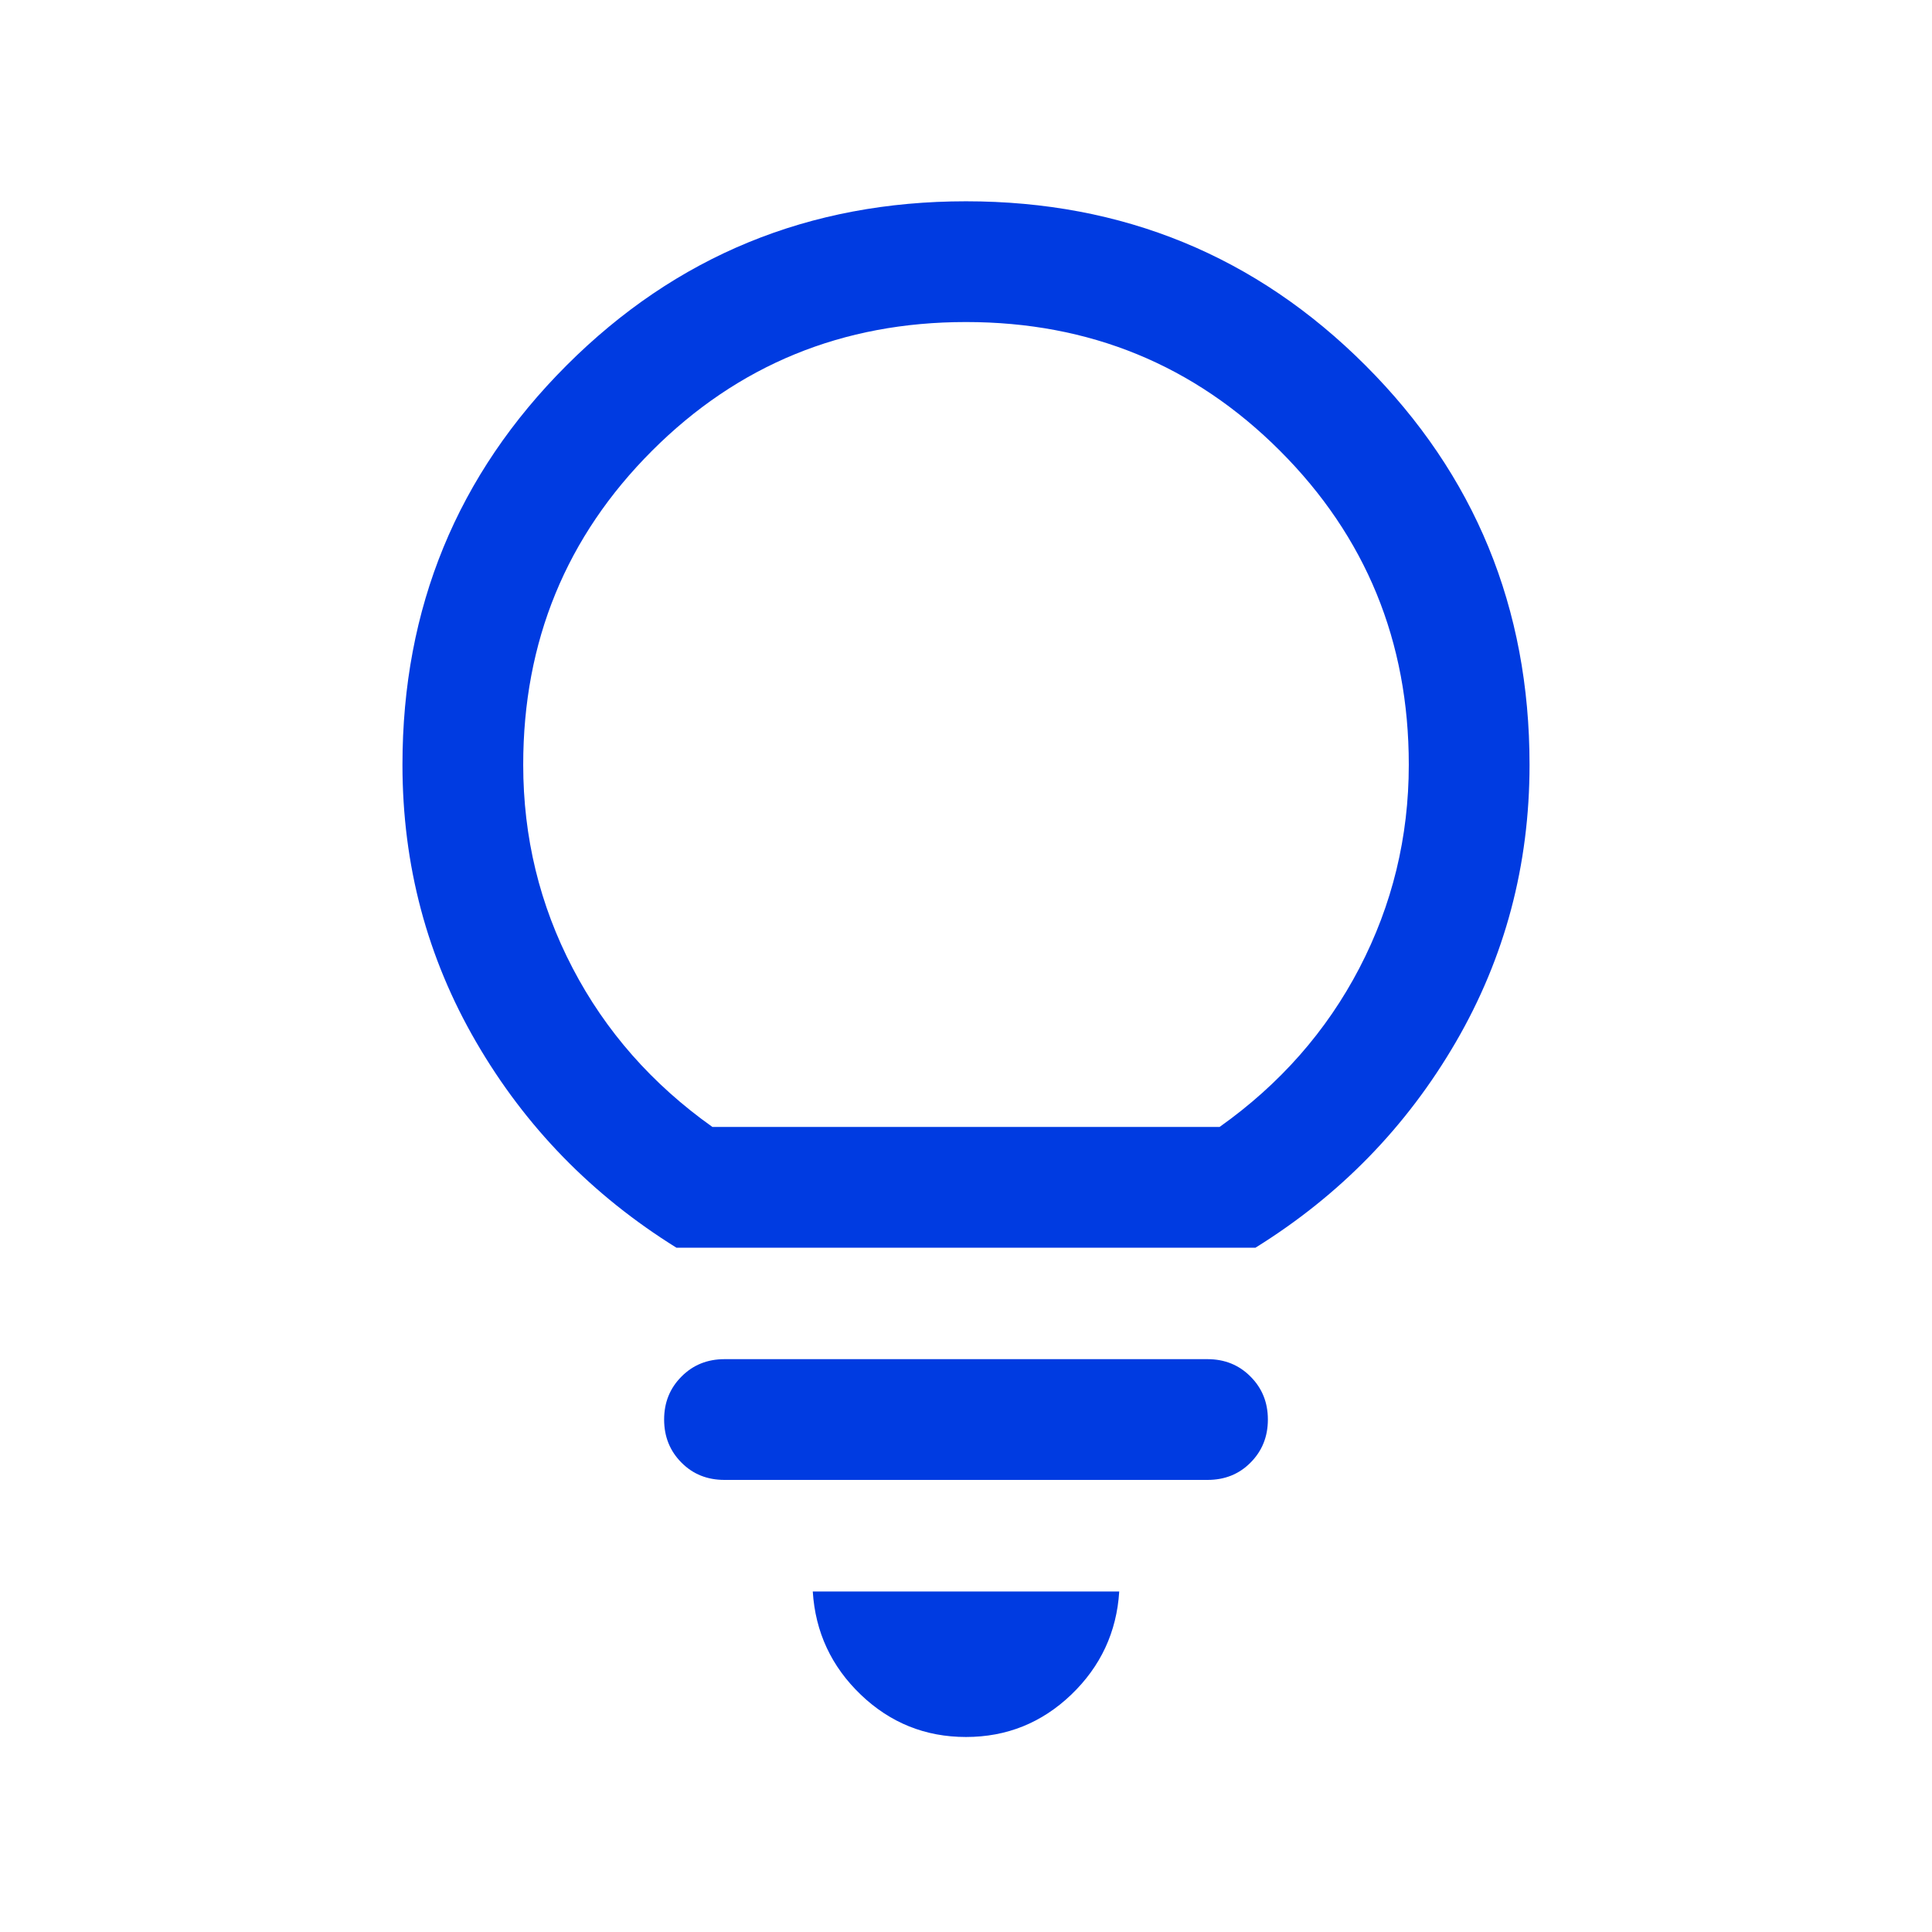 <svg width="16" height="16" viewBox="0 0 16 16" fill="none" xmlns="http://www.w3.org/2000/svg">
<path d="M8 14.385C7.663 14.385 7.373 14.268 7.129 14.035C6.885 13.801 6.752 13.516 6.731 13.18H9.269C9.248 13.516 9.115 13.801 8.871 14.035C8.627 14.268 8.337 14.385 8 14.385ZM6 12.256C5.858 12.256 5.739 12.209 5.644 12.113C5.548 12.017 5.5 11.898 5.5 11.756C5.5 11.614 5.548 11.496 5.644 11.4C5.739 11.304 5.858 11.256 6 11.256H10C10.142 11.256 10.261 11.304 10.356 11.4C10.452 11.496 10.5 11.614 10.5 11.756C10.5 11.898 10.452 12.017 10.356 12.113C10.261 12.209 10.142 12.256 10 12.256H6ZM5.602 10.333C4.904 9.899 4.351 9.332 3.944 8.631C3.537 7.931 3.333 7.165 3.333 6.333C3.333 5.034 3.786 3.932 4.692 3.026C5.598 2.12 6.701 1.667 8 1.667C9.299 1.667 10.402 2.12 11.308 3.026C12.214 3.932 12.667 5.034 12.667 6.333C12.667 7.165 12.463 7.931 12.056 8.631C11.648 9.332 11.096 9.899 10.397 10.333H5.602ZM5.9 9.333H10.1C10.6 8.978 10.986 8.539 11.258 8.017C11.53 7.494 11.667 6.933 11.667 6.333C11.667 5.311 11.311 4.444 10.6 3.733C9.889 3.022 9.022 2.667 8 2.667C6.978 2.667 6.111 3.022 5.4 3.733C4.689 4.444 4.333 5.311 4.333 6.333C4.333 6.933 4.469 7.494 4.742 8.017C5.014 8.539 5.4 8.978 5.9 9.333Z" fill="#003BE1"/>
</svg>
